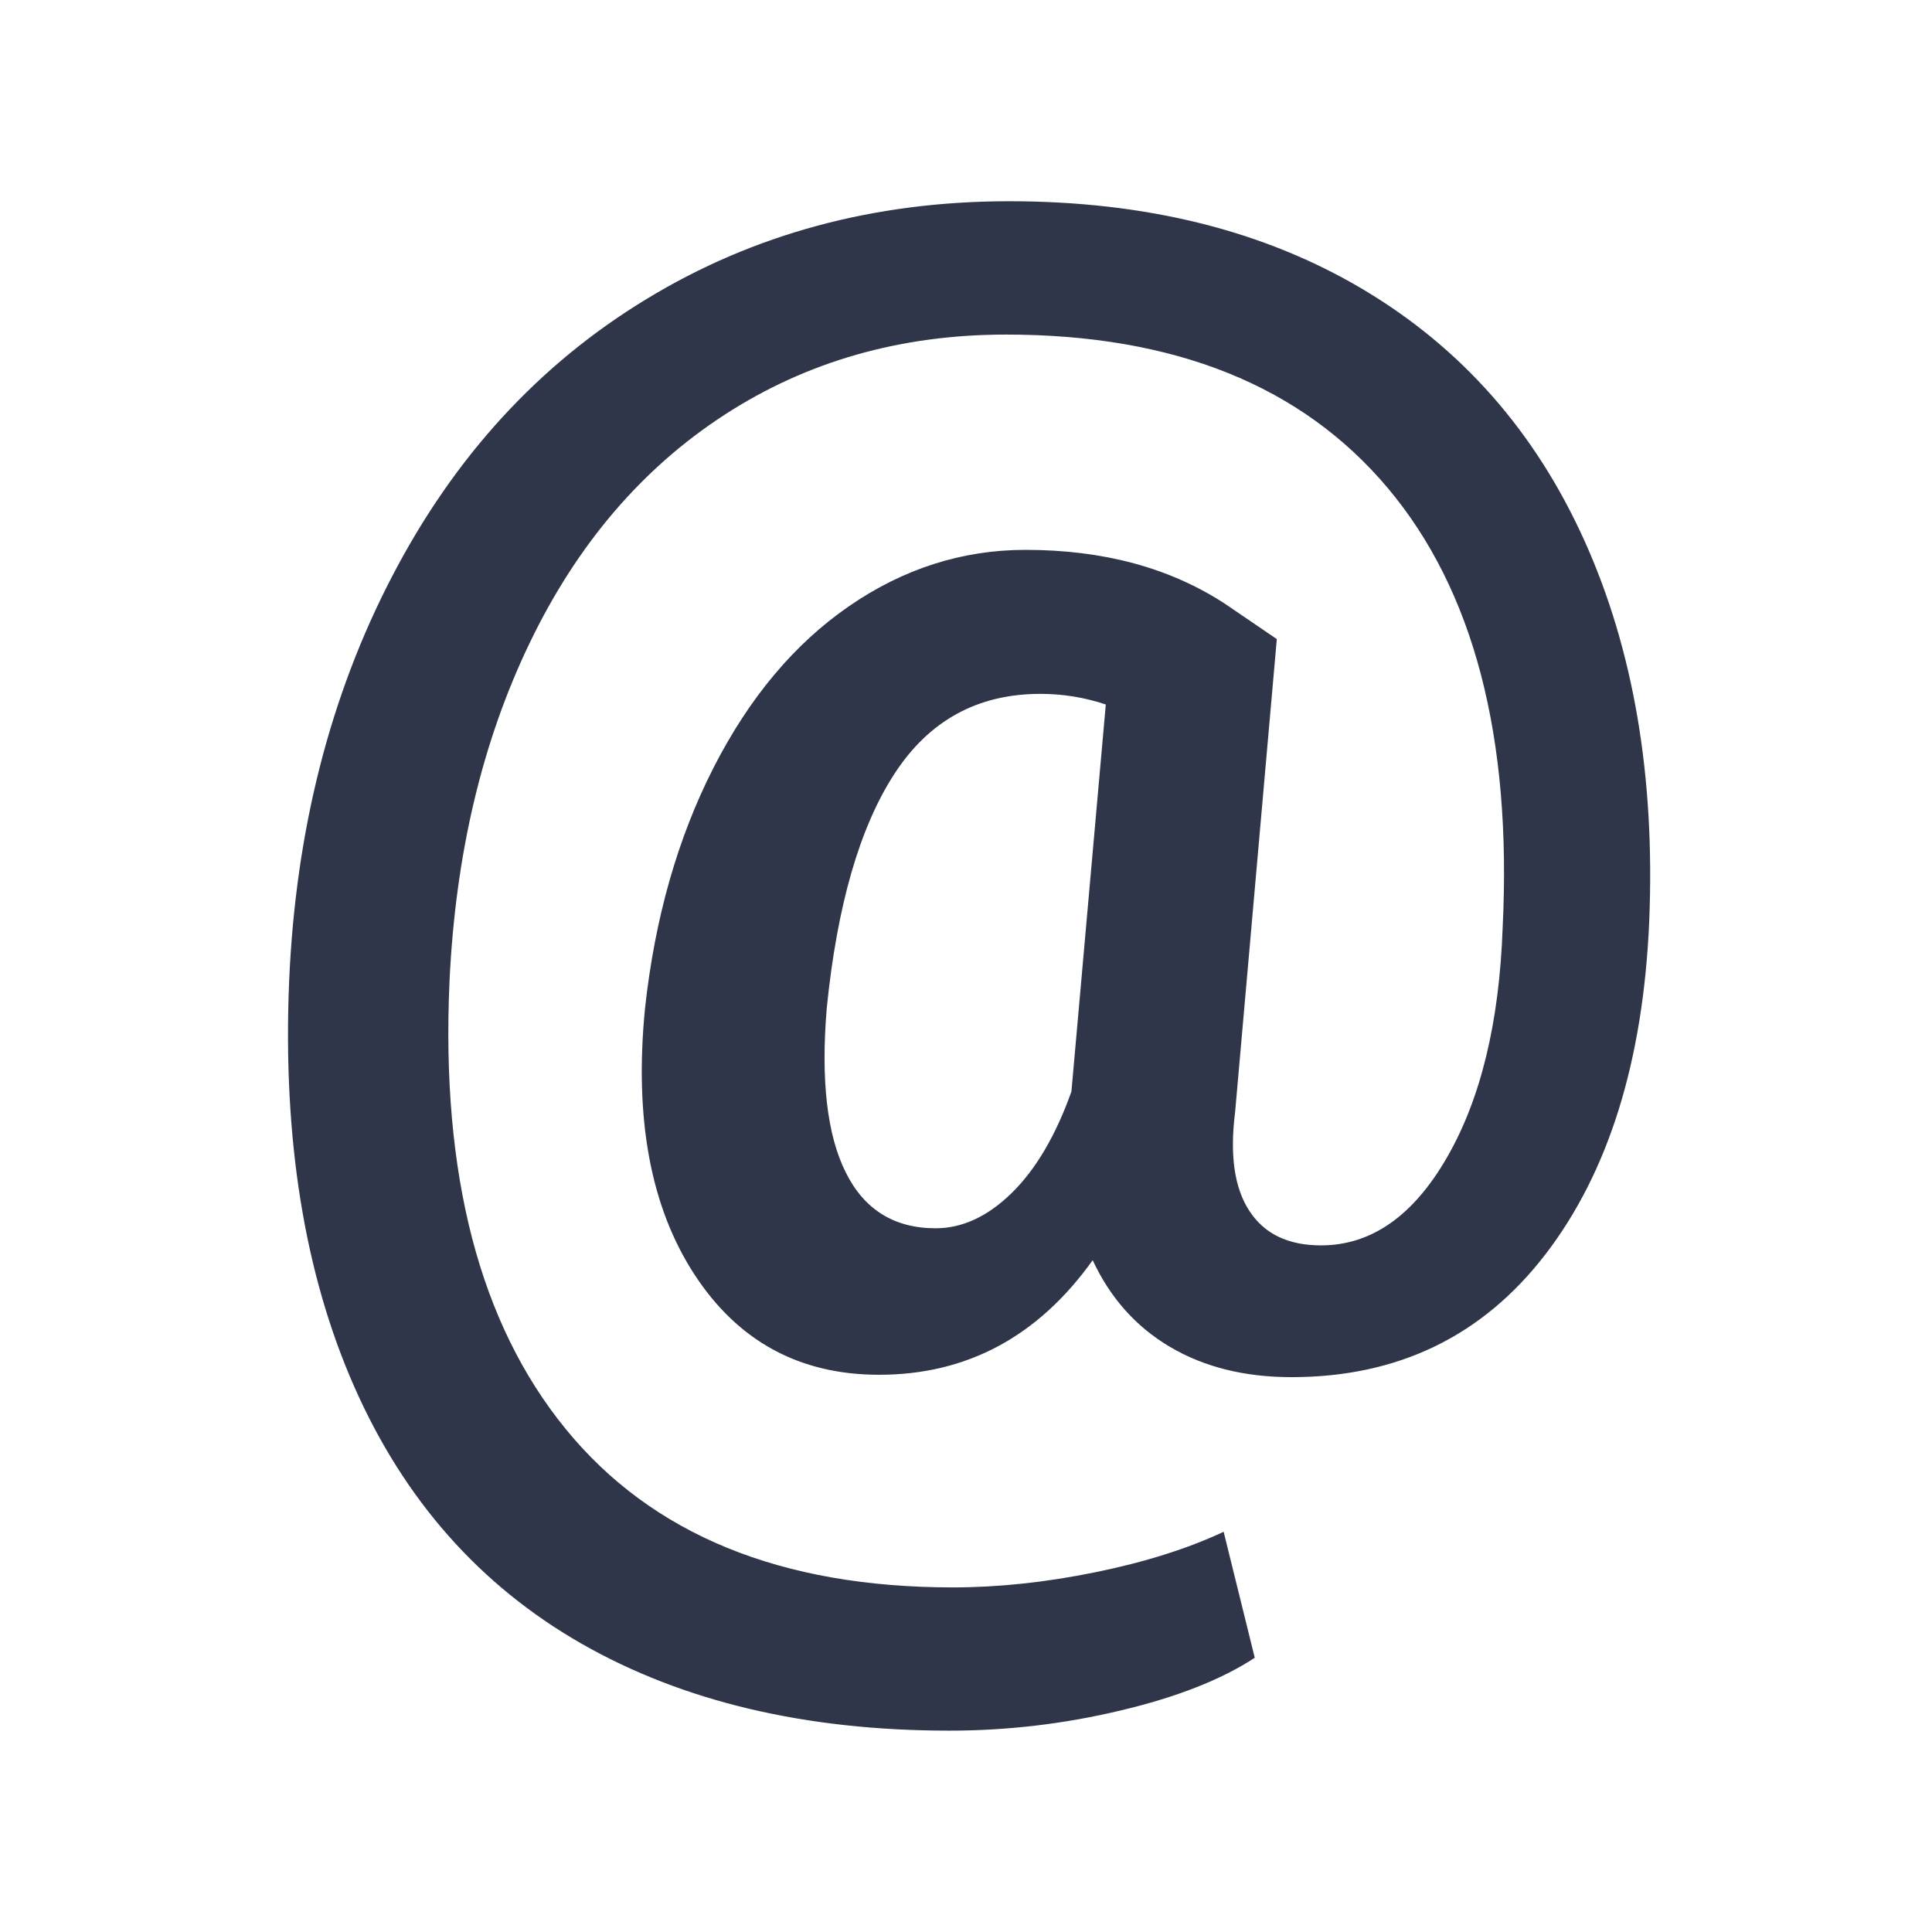 <svg xmlns="http://www.w3.org/2000/svg" xmlns:xlink="http://www.w3.org/1999/xlink" viewBox="0,0,256,256" width="48px" height="48px" fill-rule="nonzero"><g fill="#303649" fill-rule="nonzero" stroke="none" stroke-width="1" stroke-linecap="butt" stroke-linejoin="miter" stroke-miterlimit="10" stroke-dasharray="" stroke-dashoffset="0" font-family="none" font-weight="none" font-size="none" text-anchor="none" style="mix-blend-mode: normal"><g transform="scale(5.333,5.333)"><path d="M40.977,22.892c-0.15,3.471 -1.008,6.226 -2.573,8.266c-1.565,2.04 -3.671,3.059 -6.313,3.059c-1.167,0 -2.173,-0.251 -3.021,-0.752c-0.847,-0.499 -1.486,-1.22 -1.921,-2.154c-1.355,1.897 -3.125,2.847 -5.307,2.847c-1.979,0 -3.511,-0.835 -4.594,-2.502c-1.084,-1.668 -1.492,-3.869 -1.221,-6.607c0.244,-2.236 0.811,-4.227 1.699,-5.969c0.887,-1.74 2.009,-3.08 3.364,-4.015c1.355,-0.935 2.819,-1.403 4.392,-1.403c1.938,0 3.592,0.448 4.961,1.344l1.281,0.873l-1.036,11.751c-0.136,1.07 -0.018,1.891 0.356,2.459c0.372,0.57 0.965,0.854 1.778,0.854c1.247,0 2.291,-0.729 3.131,-2.187c0.84,-1.456 1.301,-3.362 1.383,-5.723c0.23,-4.731 -0.721,-8.368 -2.855,-10.907c-2.136,-2.541 -5.298,-3.813 -9.485,-3.813c-2.617,0 -4.948,0.664 -6.994,1.993c-2.047,1.329 -3.661,3.217 -4.839,5.664c-1.18,2.445 -1.845,5.247 -1.994,8.406c-0.216,4.798 0.746,8.509 2.888,11.131c2.141,2.623 5.347,3.934 9.617,3.934c1.125,0 2.304,-0.124 3.538,-0.376c1.232,-0.251 2.298,-0.587 3.191,-1.006l0.773,3.13c-0.827,0.543 -1.941,0.981 -3.346,1.313c-1.401,0.334 -2.815,0.498 -4.238,0.498c-3.579,0 -6.628,-0.723 -9.149,-2.164c-2.521,-1.444 -4.402,-3.571 -5.642,-6.385c-1.24,-2.813 -1.779,-6.173 -1.617,-10.074c0.162,-3.743 1.016,-7.097 2.563,-10.064c1.544,-2.969 3.648,-5.264 6.313,-6.881c2.662,-1.621 5.668,-2.432 9.016,-2.432c3.401,0 6.33,0.729 8.783,2.186c2.452,1.456 4.289,3.54 5.51,6.251c1.221,2.711 1.756,5.862 1.608,9.455zM20.542,25.047c-0.15,1.789 0.007,3.148 0.468,4.076c0.459,0.929 1.206,1.395 2.236,1.395c0.664,0 1.294,-0.292 1.891,-0.876c0.596,-0.583 1.092,-1.422 1.484,-2.521l0.854,-9.617c-0.527,-0.177 -1.071,-0.264 -1.626,-0.264c-1.559,0 -2.769,0.664 -3.629,1.992c-0.862,1.328 -1.421,3.268 -1.678,5.815z"></path></g></g></svg>